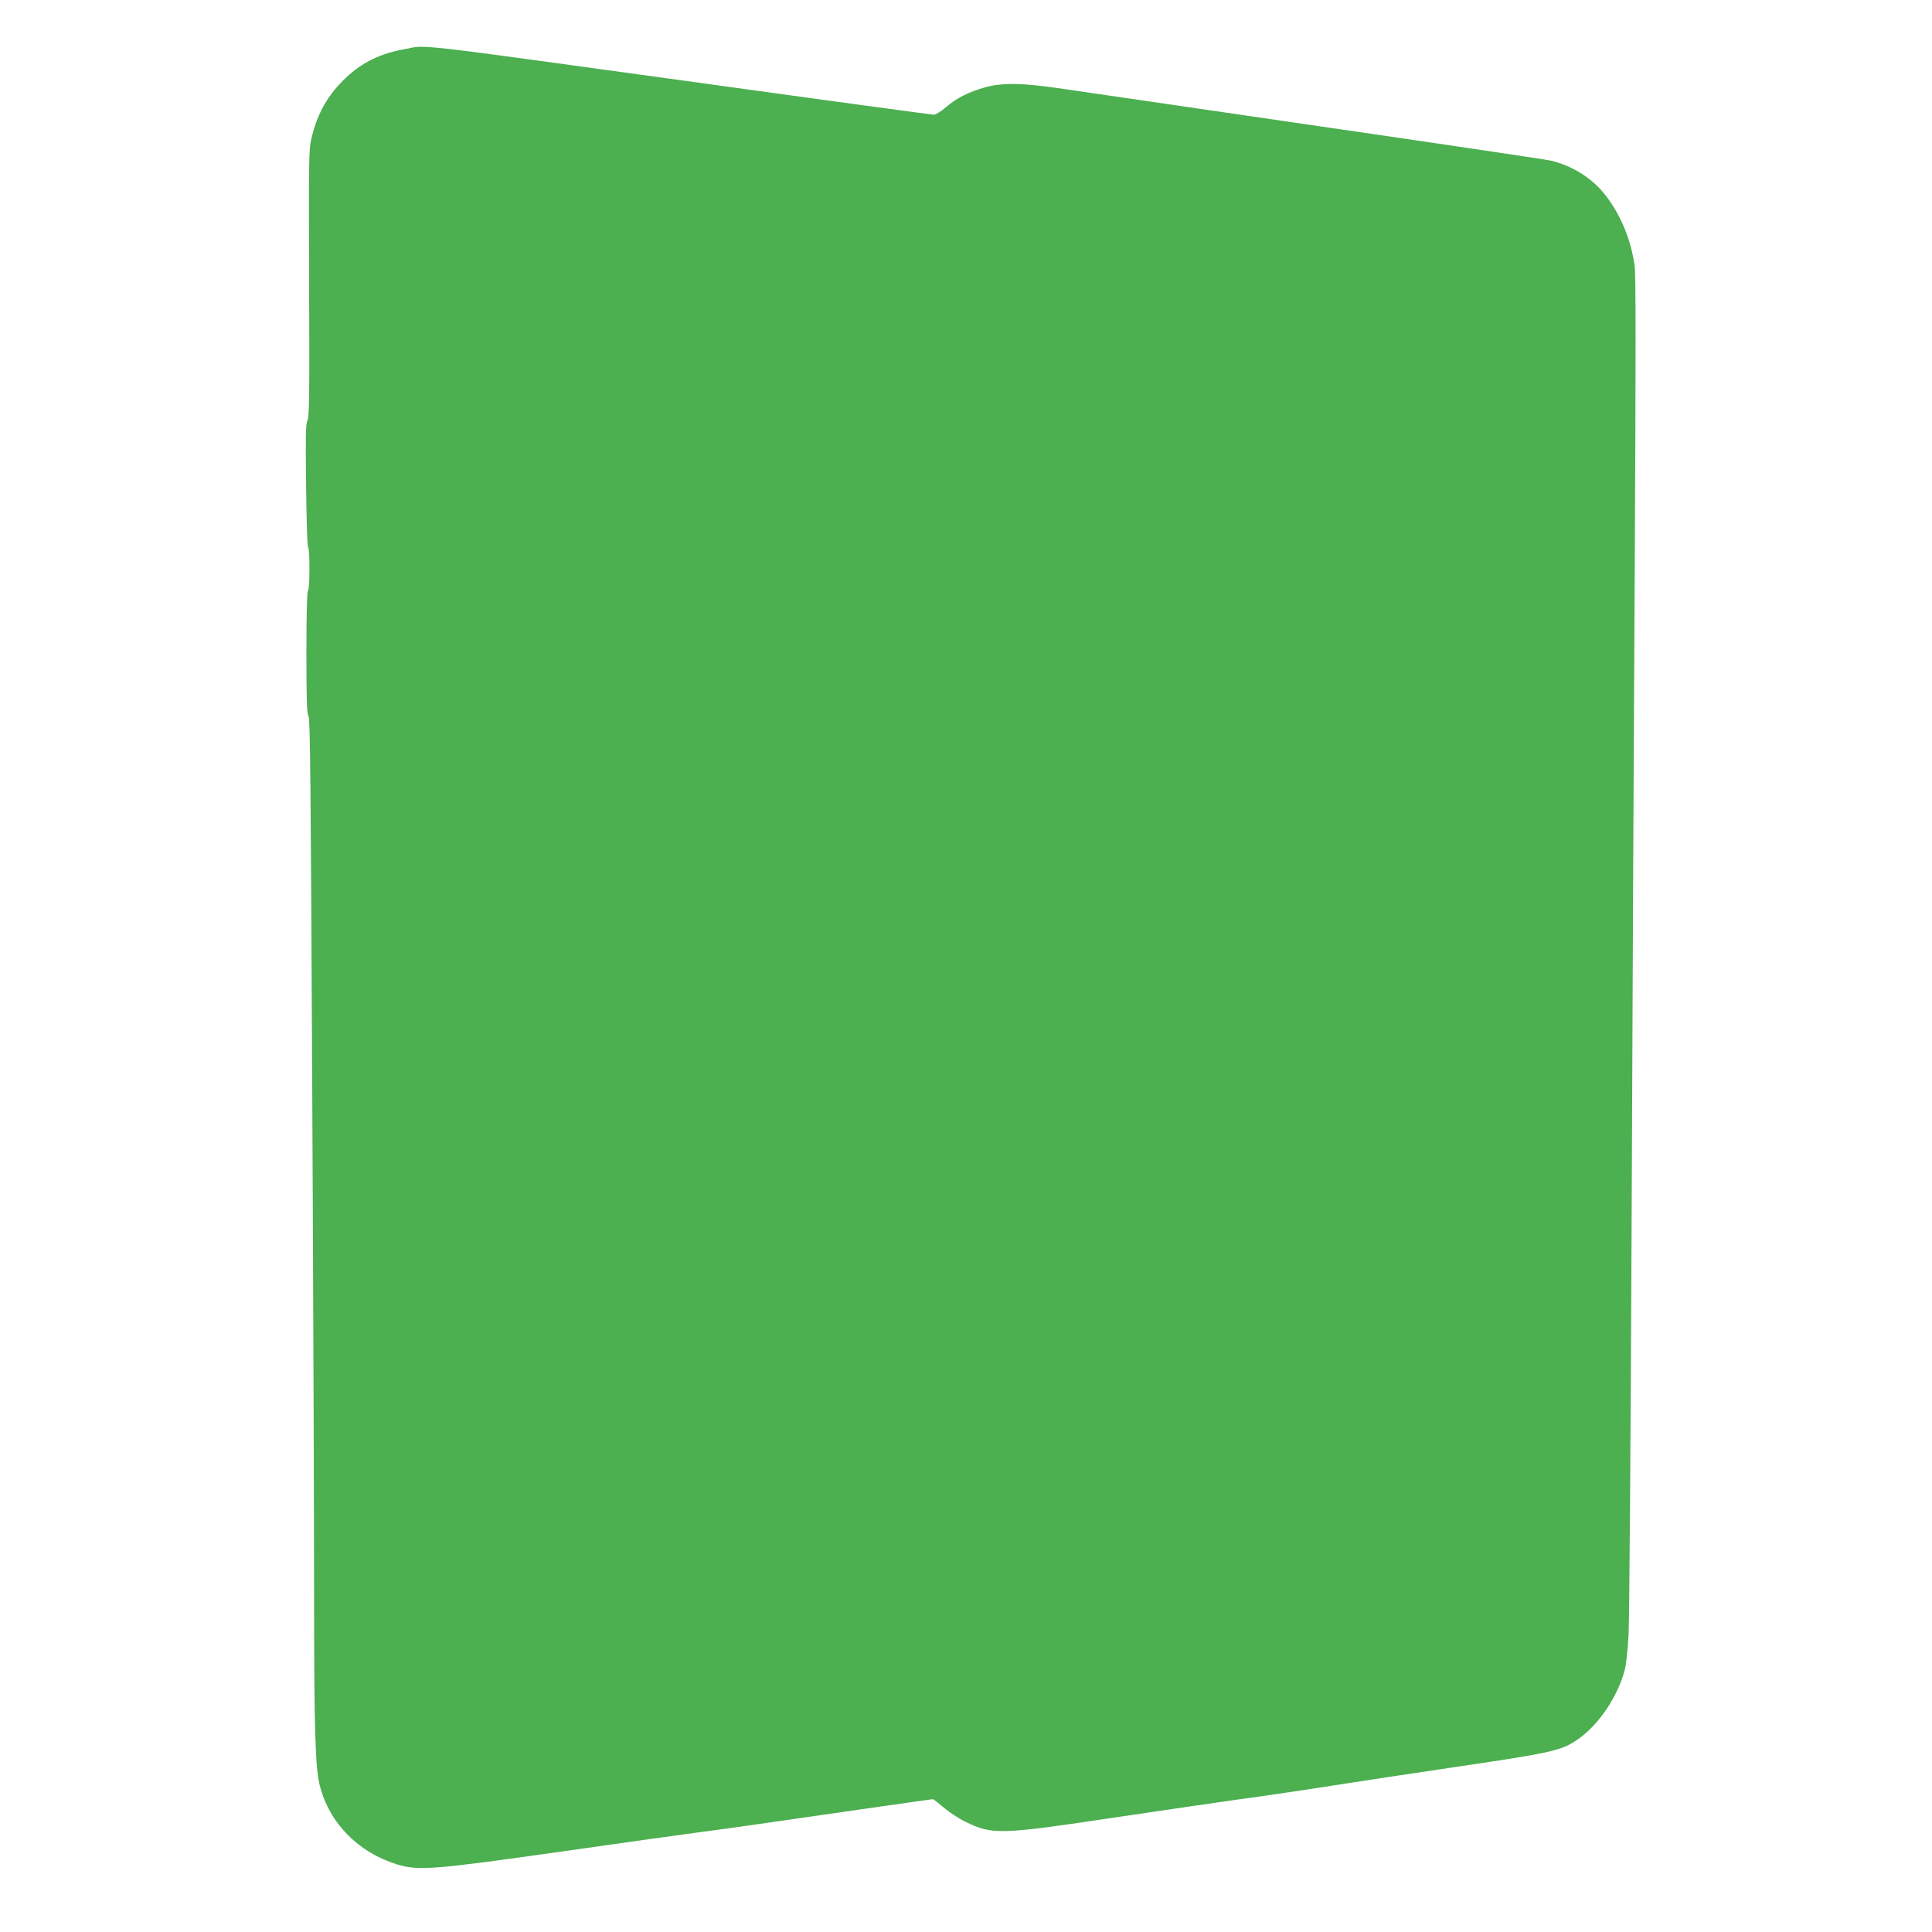 <?xml version="1.0" standalone="no"?>
<!DOCTYPE svg PUBLIC "-//W3C//DTD SVG 20010904//EN"
 "http://www.w3.org/TR/2001/REC-SVG-20010904/DTD/svg10.dtd">
<svg version="1.0" xmlns="http://www.w3.org/2000/svg"
 width="1280pt" height="1280pt" viewBox="0 0 1280 1280"
 preserveAspectRatio="xMidYMid meet">
<g transform="translate(0,1280) scale(0.1,-0.1)"
fill="#4caf50" stroke="none">
<path d="M2683 12475 c-161 -29 -281 -87 -388 -187 -122 -114 -192 -237 -232
-406 -17 -72 -18 -135 -15 -958 3 -750 1 -886 -11 -910 -12 -24 -13 -95 -9
-429 2 -220 8 -404 13 -410 13 -13 12 -282 -1 -290 -6 -4 -10 -151 -10 -408 0
-324 3 -406 14 -422 11 -17 15 -442 25 -2540 7 -1386 12 -2875 12 -3310 0
-875 8 -1119 38 -1236 64 -248 252 -440 511 -521 140 -43 237 -36 1090 85 410
59 818 115 907 127 89 11 303 41 475 66 498 72 1071 154 1079 154 4 0 36 -25
71 -55 35 -30 99 -73 143 -94 181 -88 225 -87 1000 29 336 50 693 102 794 116
215 29 523 75 736 109 83 13 411 63 730 110 644 95 694 107 808 188 132 95
255 278 301 452 10 35 20 136 26 240 5 99 14 1337 20 2750 6 1414 15 3394 21
4402 7 1314 7 1855 -1 1911 -24 174 -93 341 -196 472 -86 110 -219 193 -360
226 -36 8 -730 111 -1542 229 -813 119 -1571 229 -1687 246 -266 40 -405 43
-520 10 -107 -30 -188 -71 -258 -131 -32 -28 -68 -50 -80 -50 -12 0 -706 94
-1542 210 -1969 271 -1810 253 -1962 225z"/>
</g>
</svg>
